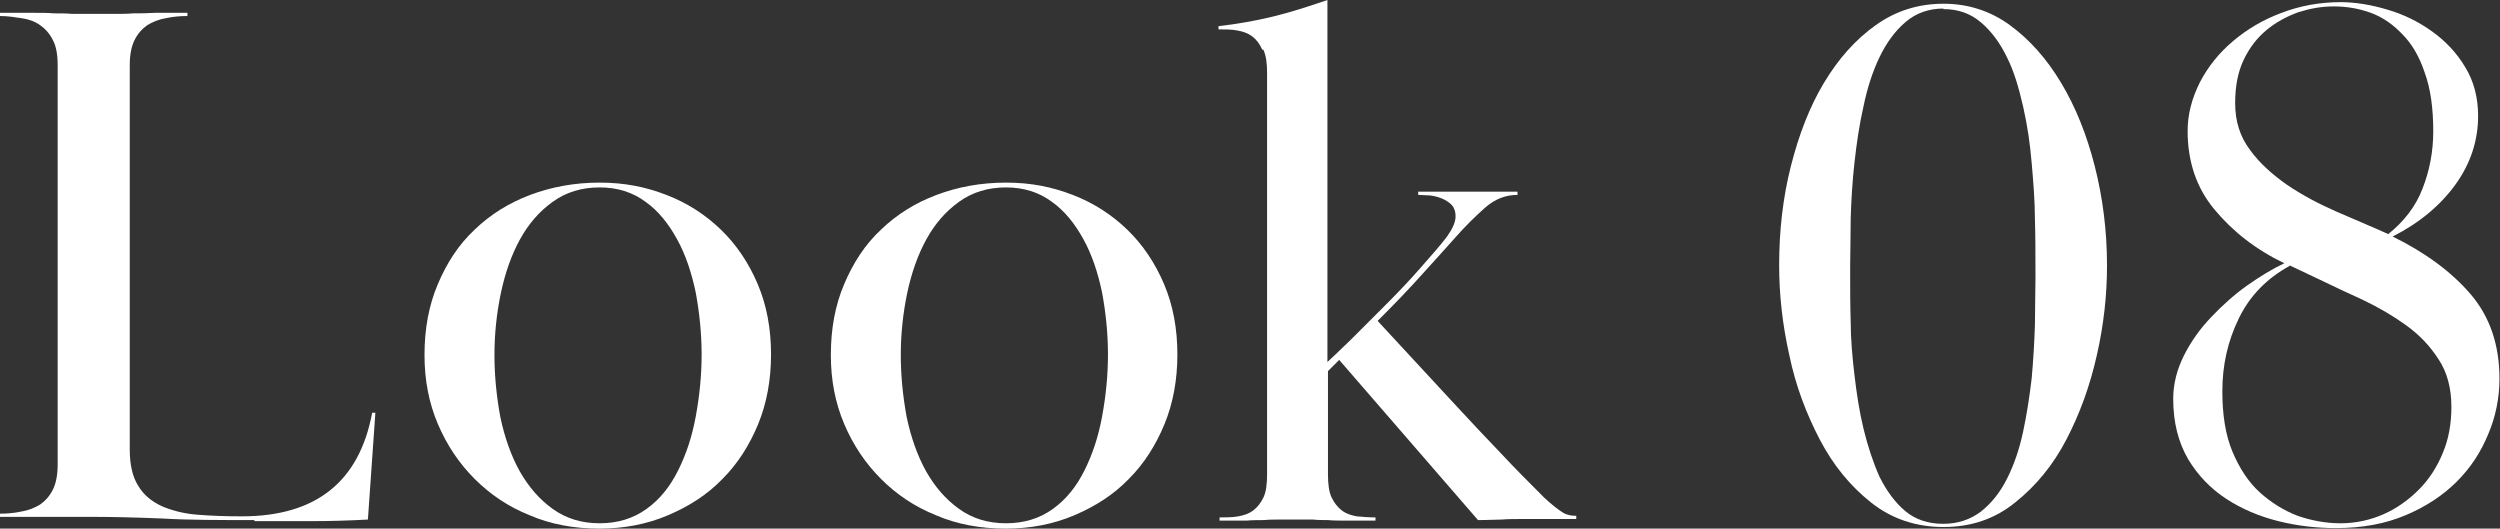 <?xml version="1.0" encoding="UTF-8"?>
<svg id="_レイヤー_2" data-name="レイヤー 2" xmlns="http://www.w3.org/2000/svg" viewBox="0 0 46.82 9.9">
  <rect x="0" y="0" width="46.82" height="9.9" fill="#333333" stroke="none"/>
  <defs>
    <style>
      .cls-1 {
        fill: #fff;
        stroke-width: 0px;
      }
    </style>
  </defs>
  <g id="layout">
    <g>
      <path class="cls-1" d="M4.76,9.74c-.65,0-1.23,0-1.73-.03-.5-.02-.92-.03-1.26-.03-.16,0-.3,0-.4,0-.11,0-.22,0-.35,0s-.26,0-.42,0c-.16,0-.36,0-.6,0v-.06c.13,0,.26-.01.4-.04.13-.02.25-.07.35-.13.1-.07.18-.16.24-.28.06-.12.09-.28.09-.47V1.22c0-.2-.03-.36-.09-.47-.06-.12-.14-.21-.24-.28-.1-.07-.21-.11-.35-.13-.13-.02-.26-.04-.4-.04v-.06c.25,0,.45,0,.6,0,.16,0,.29,0,.41.01.12,0,.23,0,.34.01.11,0,.24,0,.4,0,.15,0,.28,0,.4,0,.11,0,.23,0,.35-.01.12,0,.25,0,.41-.01.16,0,.36,0,.6,0v.06c-.13,0-.26.01-.4.04-.13.02-.25.07-.35.13-.1.07-.18.16-.24.28-.06.12-.09.28-.09.47v7.19c0,.29.05.52.16.69.1.17.25.29.44.38.19.08.41.14.67.16.25.02.53.03.83.03,1.39,0,2.2-.65,2.44-1.94h.06l-.14,2c-.36.02-.71.03-1.06.03h-1.06Z"/>
      <path class="cls-1" d="M14.44,6.64c0,.47-.08.91-.24,1.3s-.38.74-.67,1.03c-.28.29-.62.51-1.02.68-.4.17-.83.25-1.29.25s-.91-.08-1.3-.25c-.4-.16-.74-.39-1.03-.68-.29-.29-.52-.63-.69-1.03s-.25-.83-.25-1.29c0-.49.08-.93.25-1.33s.39-.74.69-1.02c.29-.28.64-.5,1.04-.65.4-.15.83-.23,1.3-.23s.86.08,1.25.23c.39.15.73.37,1.02.65.29.28.52.62.69,1.02s.25.84.25,1.32ZM11.23,3.51c-.34,0-.63.09-.88.27-.25.18-.45.41-.61.7-.16.29-.28.63-.36,1.01-.08.38-.12.77-.12,1.16s.04.78.11,1.16c.08.38.2.72.36,1.01.17.3.37.53.62.71.25.18.54.27.88.27s.63-.09.88-.27c.25-.18.44-.42.59-.72.15-.3.26-.63.33-1.01.07-.38.11-.77.11-1.16s-.04-.78-.11-1.16c-.08-.38-.19-.71-.35-1-.16-.29-.35-.53-.59-.7-.24-.18-.53-.27-.86-.27Z"/>
      <path class="cls-1" d="M22.05,6.64c0,.47-.08.91-.24,1.3s-.38.74-.67,1.03c-.28.29-.62.51-1.02.68-.4.17-.83.25-1.29.25s-.91-.08-1.3-.25c-.4-.16-.74-.39-1.03-.68-.29-.29-.52-.63-.69-1.03s-.25-.83-.25-1.29c0-.49.08-.93.25-1.33s.39-.74.69-1.02c.29-.28.64-.5,1.04-.65.4-.15.83-.23,1.3-.23s.86.08,1.25.23c.39.15.73.37,1.02.65.29.28.52.62.69,1.02s.25.84.25,1.32ZM18.84,3.51c-.34,0-.63.09-.88.27-.25.18-.45.41-.61.7-.16.29-.28.63-.36,1.01-.08.38-.12.77-.12,1.16s.04.78.11,1.16c.08.38.2.72.36,1.01.17.3.37.53.62.71.25.18.54.27.88.27s.63-.09.88-.27c.25-.18.44-.42.59-.72.15-.3.26-.63.33-1.01.07-.38.11-.77.11-1.16s-.04-.78-.11-1.16c-.08-.38-.19-.71-.35-1-.16-.29-.35-.53-.59-.7-.24-.18-.53-.27-.86-.27Z"/>
      <path class="cls-1" d="M23.64.93c-.05-.11-.11-.19-.19-.25-.08-.06-.17-.09-.28-.11s-.22-.02-.35-.02v-.06c.35-.04.69-.1,1.02-.18.33-.08.67-.19,1.02-.31v6.78c.09-.08.24-.23.44-.42.2-.2.41-.41.64-.64.23-.23.45-.46.66-.7.21-.24.38-.43.5-.59.1-.14.16-.27.16-.38,0-.08-.02-.15-.07-.21-.05-.05-.11-.09-.18-.12-.07-.03-.15-.05-.23-.06-.08,0-.15-.01-.22-.01v-.06c.12,0,.22,0,.3,0,.08,0,.15,0,.21,0s.12,0,.18,0c.06,0,.13,0,.22,0s.16,0,.21,0c.06,0,.12,0,.18,0s.14,0,.23,0c.08,0,.19,0,.33,0v.06c-.23,0-.43.08-.62.25-.19.17-.36.34-.52.52-.19.21-.4.45-.64.71-.24.27-.52.56-.84.88l1.49,1.61c.26.28.53.57.81.86.27.29.55.57.82.84.15.14.27.23.35.28s.17.06.25.06v.06c-.12,0-.23,0-.31,0-.08,0-.16,0-.23,0s-.14,0-.22,0c-.08,0-.17,0-.27,0-.13,0-.25,0-.36.01-.11,0-.26.01-.45.01l-2.6-3-.21.21v1.93c0,.19.02.34.07.44.05.1.11.18.19.24.08.06.17.09.28.11.11.01.22.02.35.02v.06c-.23,0-.41,0-.54,0-.14,0-.25,0-.35-.01-.1,0-.19,0-.28-.01-.08,0-.19,0-.31,0-.13,0-.24,0-.33,0-.09,0-.18,0-.28.01-.09,0-.21,0-.33.01-.13,0-.29,0-.5,0v-.06c.12,0,.24,0,.35-.02s.2-.05.28-.11c.08-.06.14-.14.19-.24.05-.1.07-.25.07-.44V1.36c0-.18-.02-.32-.07-.43Z"/>
      <path class="cls-1" d="M36.4.07c.45,0,.87.13,1.24.4.37.27.69.63.96,1.08.27.45.48.97.63,1.56.15.59.23,1.21.23,1.86,0,.55-.06,1.11-.19,1.68-.13.58-.32,1.1-.57,1.58-.25.48-.57.87-.96,1.18-.38.31-.83.46-1.34.46s-.97-.15-1.36-.46c-.39-.31-.71-.7-.96-1.18-.25-.48-.45-1-.57-1.58-.13-.58-.19-1.14-.19-1.68,0-.65.07-1.27.22-1.86.15-.59.35-1.11.62-1.56.27-.45.59-.81.97-1.08.38-.27.8-.4,1.27-.4ZM36.4.16c-.27,0-.51.08-.71.25s-.36.39-.49.66c-.13.27-.23.58-.3.92-.08.35-.13.7-.17,1.06-.04.36-.06.71-.07,1.04,0,.34-.01.64-.01.89v.2c0,.24,0,.53.01.85,0,.32.03.65.07.99.04.34.09.68.17,1.01.08.33.18.63.3.9.13.26.29.48.48.64.19.16.43.24.71.24s.51-.08.71-.23c.2-.16.36-.36.49-.62s.23-.55.3-.88.12-.66.16-1c.03-.34.05-.67.06-.99,0-.32.01-.6.01-.85v-.25c0-.25,0-.55-.01-.89,0-.34-.03-.69-.06-1.04-.03-.36-.08-.71-.16-1.06s-.17-.66-.3-.92c-.13-.27-.29-.49-.49-.66-.2-.17-.43-.25-.71-.25Z"/>
      <path class="cls-1" d="M43.83.04c.28,0,.58.05.88.14.31.09.59.23.84.41.25.18.46.4.62.67.16.26.24.57.24.91,0,.46-.14.89-.42,1.28-.28.39-.67.72-1.18.98.61.3,1.1.66,1.46,1.08.36.42.54.95.54,1.58,0,.36-.07.71-.21,1.04-.14.34-.33.63-.59.89-.26.26-.58.47-.96.63-.38.16-.81.24-1.3.24-.36,0-.72-.04-1.08-.13s-.69-.23-.98-.42c-.29-.19-.53-.44-.71-.74-.18-.31-.28-.68-.28-1.13,0-.28.07-.55.2-.81.13-.26.3-.5.51-.72.21-.22.43-.42.67-.59.24-.17.47-.31.7-.42-.54-.26-.97-.6-1.31-1.01-.34-.41-.5-.9-.5-1.47,0-.31.08-.61.23-.91.15-.29.36-.55.62-.77.26-.22.56-.4.91-.53.34-.13.71-.2,1.11-.2ZM42.88,4.98c-.42.23-.74.55-.95.98s-.31.88-.31,1.37c0,.44.06.82.19,1.13.13.31.3.57.51.76s.45.34.71.44c.26.09.53.14.8.14.29,0,.56-.06.81-.17.25-.11.47-.27.66-.46.19-.19.34-.42.45-.69.11-.26.16-.55.16-.86,0-.35-.08-.65-.24-.89-.16-.25-.36-.46-.61-.64-.25-.18-.51-.33-.8-.47-.29-.13-.56-.26-.81-.38l-.57-.27ZM44.72,4.39c.3-.24.52-.52.65-.86.13-.33.2-.69.2-1.07,0-.43-.05-.8-.16-1.1-.1-.3-.24-.54-.42-.72-.17-.18-.37-.32-.59-.4-.22-.08-.45-.12-.69-.12s-.45.04-.67.11c-.22.08-.42.19-.59.33-.18.15-.32.33-.43.56-.11.23-.16.5-.16.81,0,.34.09.63.28.88.18.25.42.46.69.65.28.19.58.35.92.5s.66.28.97.42Z"/>
    </g>
  </g>
</svg>